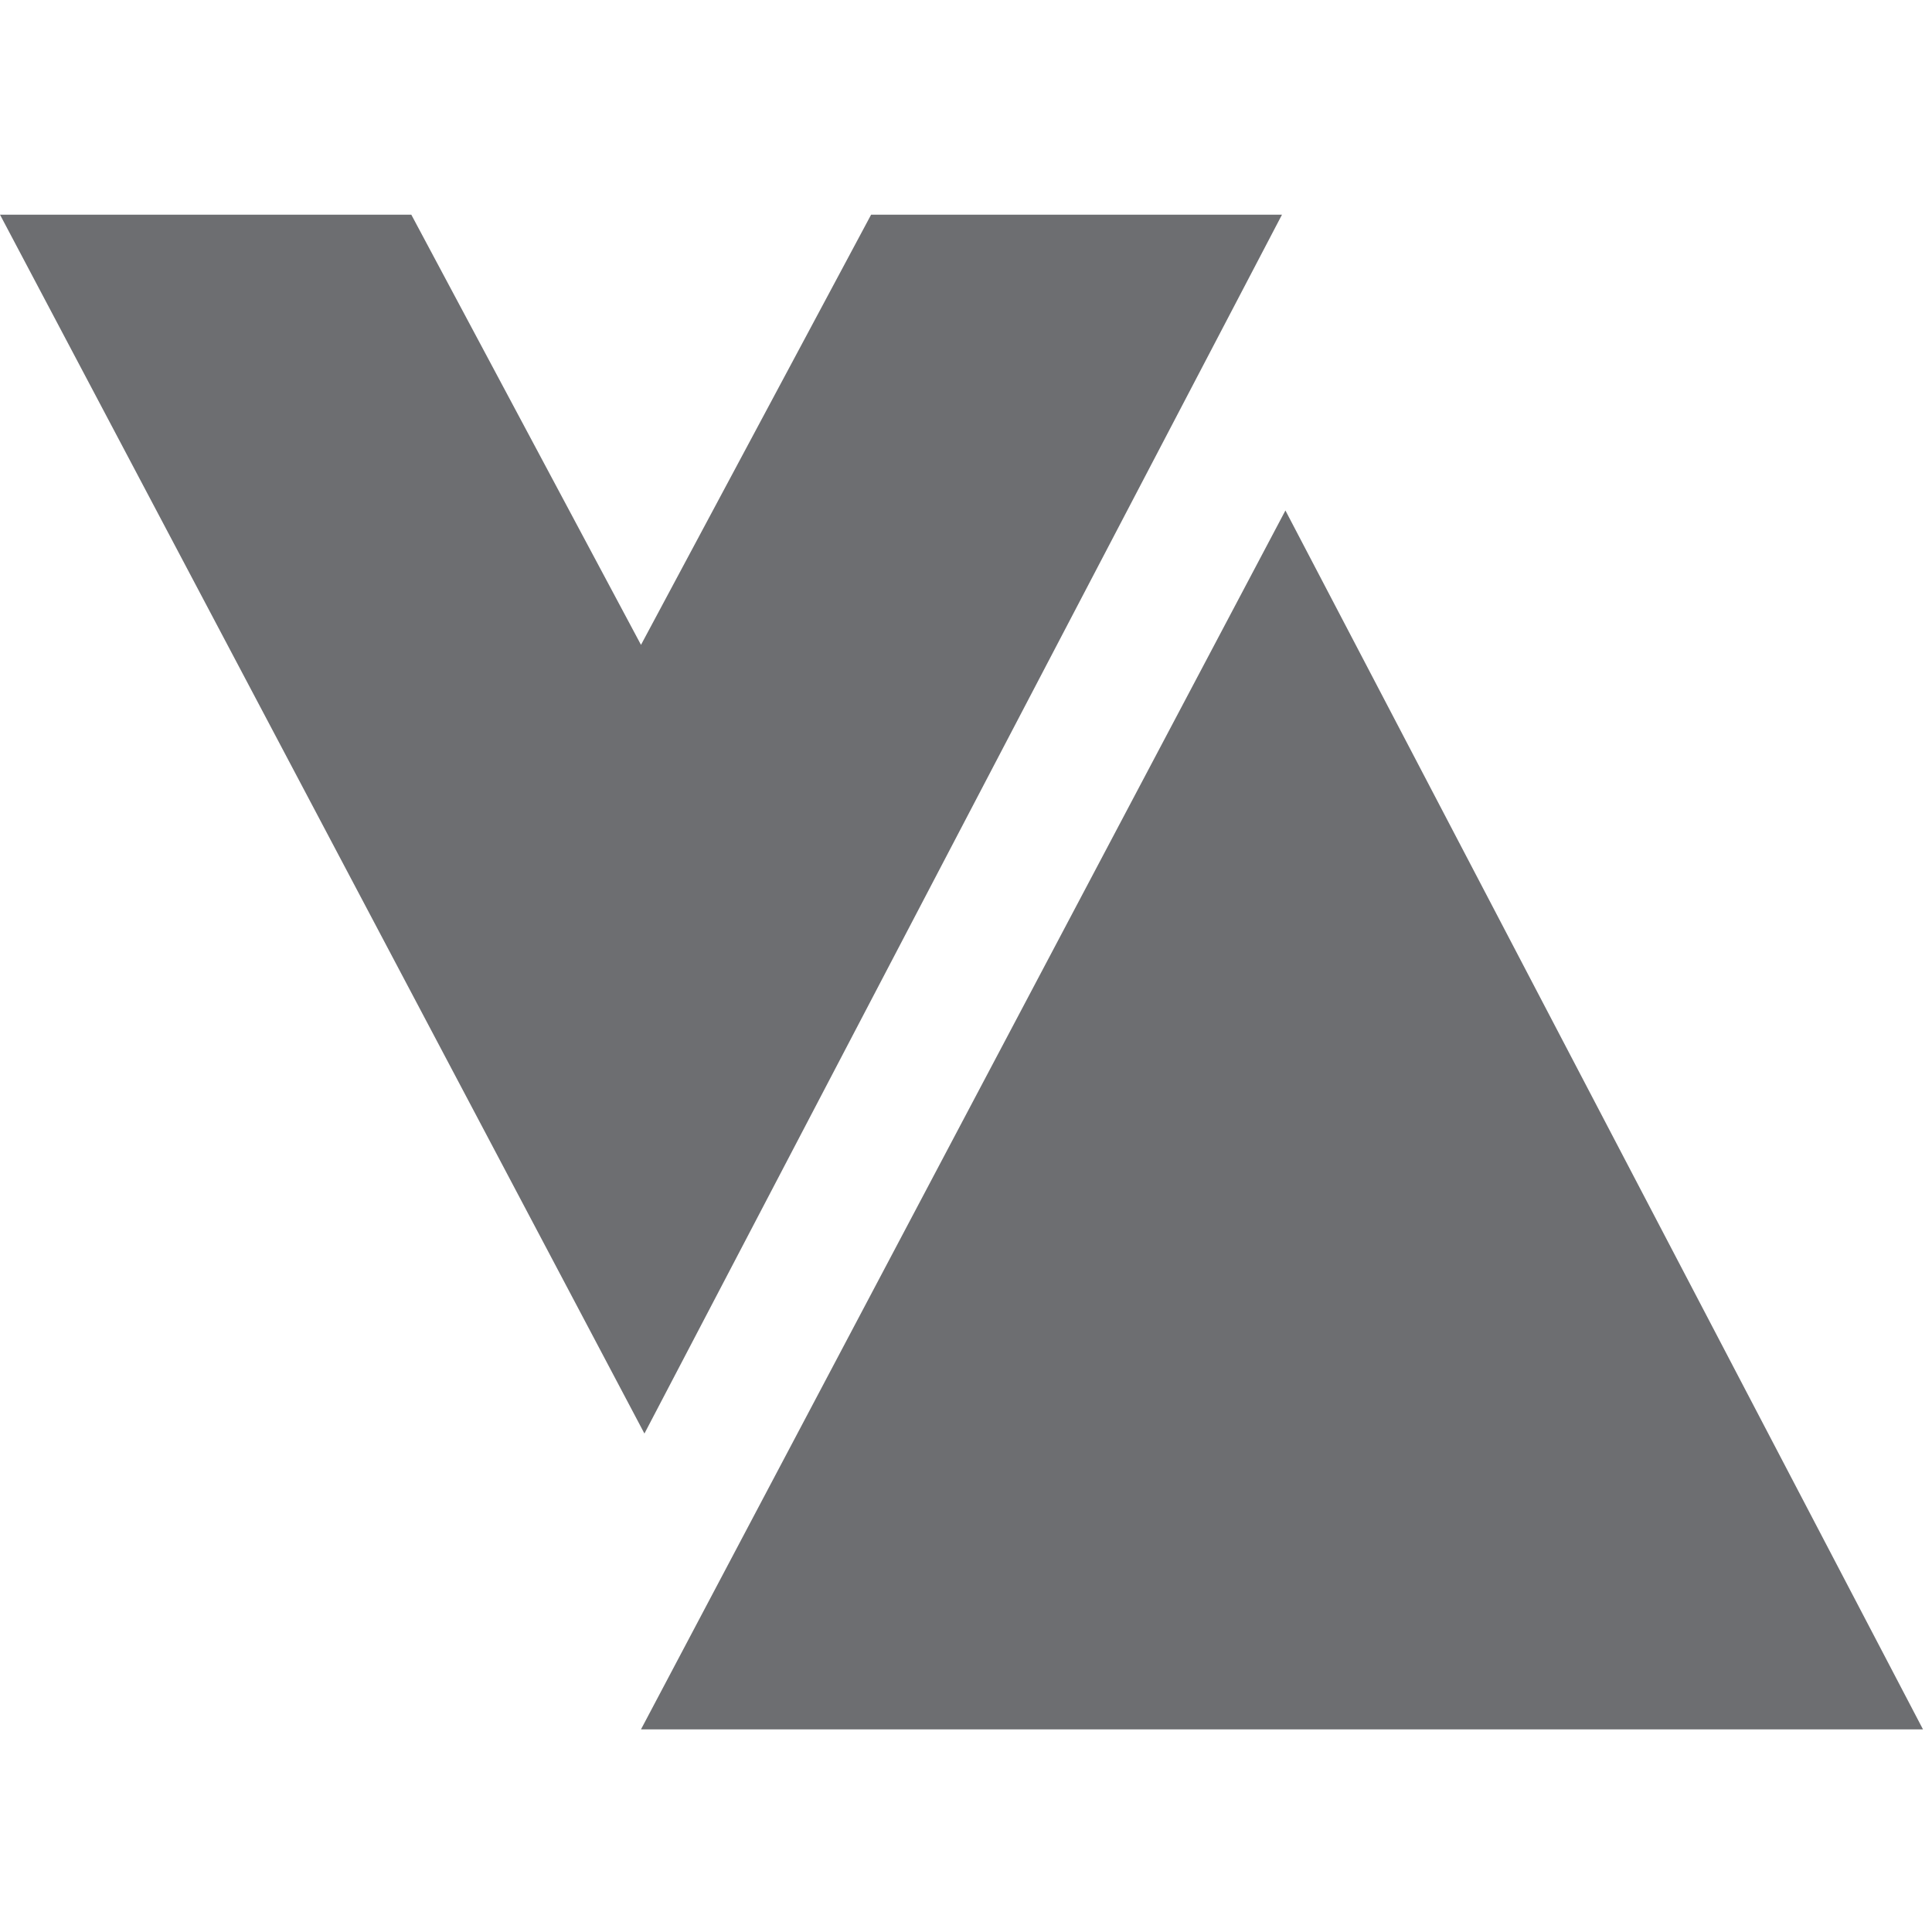 <?xml version="1.0" encoding="UTF-8"?>
<svg width="45px" height="45px" viewBox="0 0 45 45" version="1.1" xmlns="http://www.w3.org/2000/svg" xmlns:xlink="http://www.w3.org/1999/xlink">
    <!-- Generator: Sketch 58 (84663) - https://sketch.com -->
    <title>footer-logo-grey</title>
    <desc>Created with Sketch.</desc>
    <g id="footer-logo-grey" stroke="none" stroke-width="1" fill="none" fill-rule="evenodd">
        <g id="Group" transform="translate(0, 5)" fill="#6D6E71" fill-rule="nonzero">
            <polygon id="Path" points="29.94 6.89 44.79 35.28 14.93 35.28"></polygon>
            <polygon id="Path" points="20.29 0 14.93 10.02 9.58 0 0 0 15.01 28.39 29.86 0"></polygon>
        </g>
    </g>
</svg>